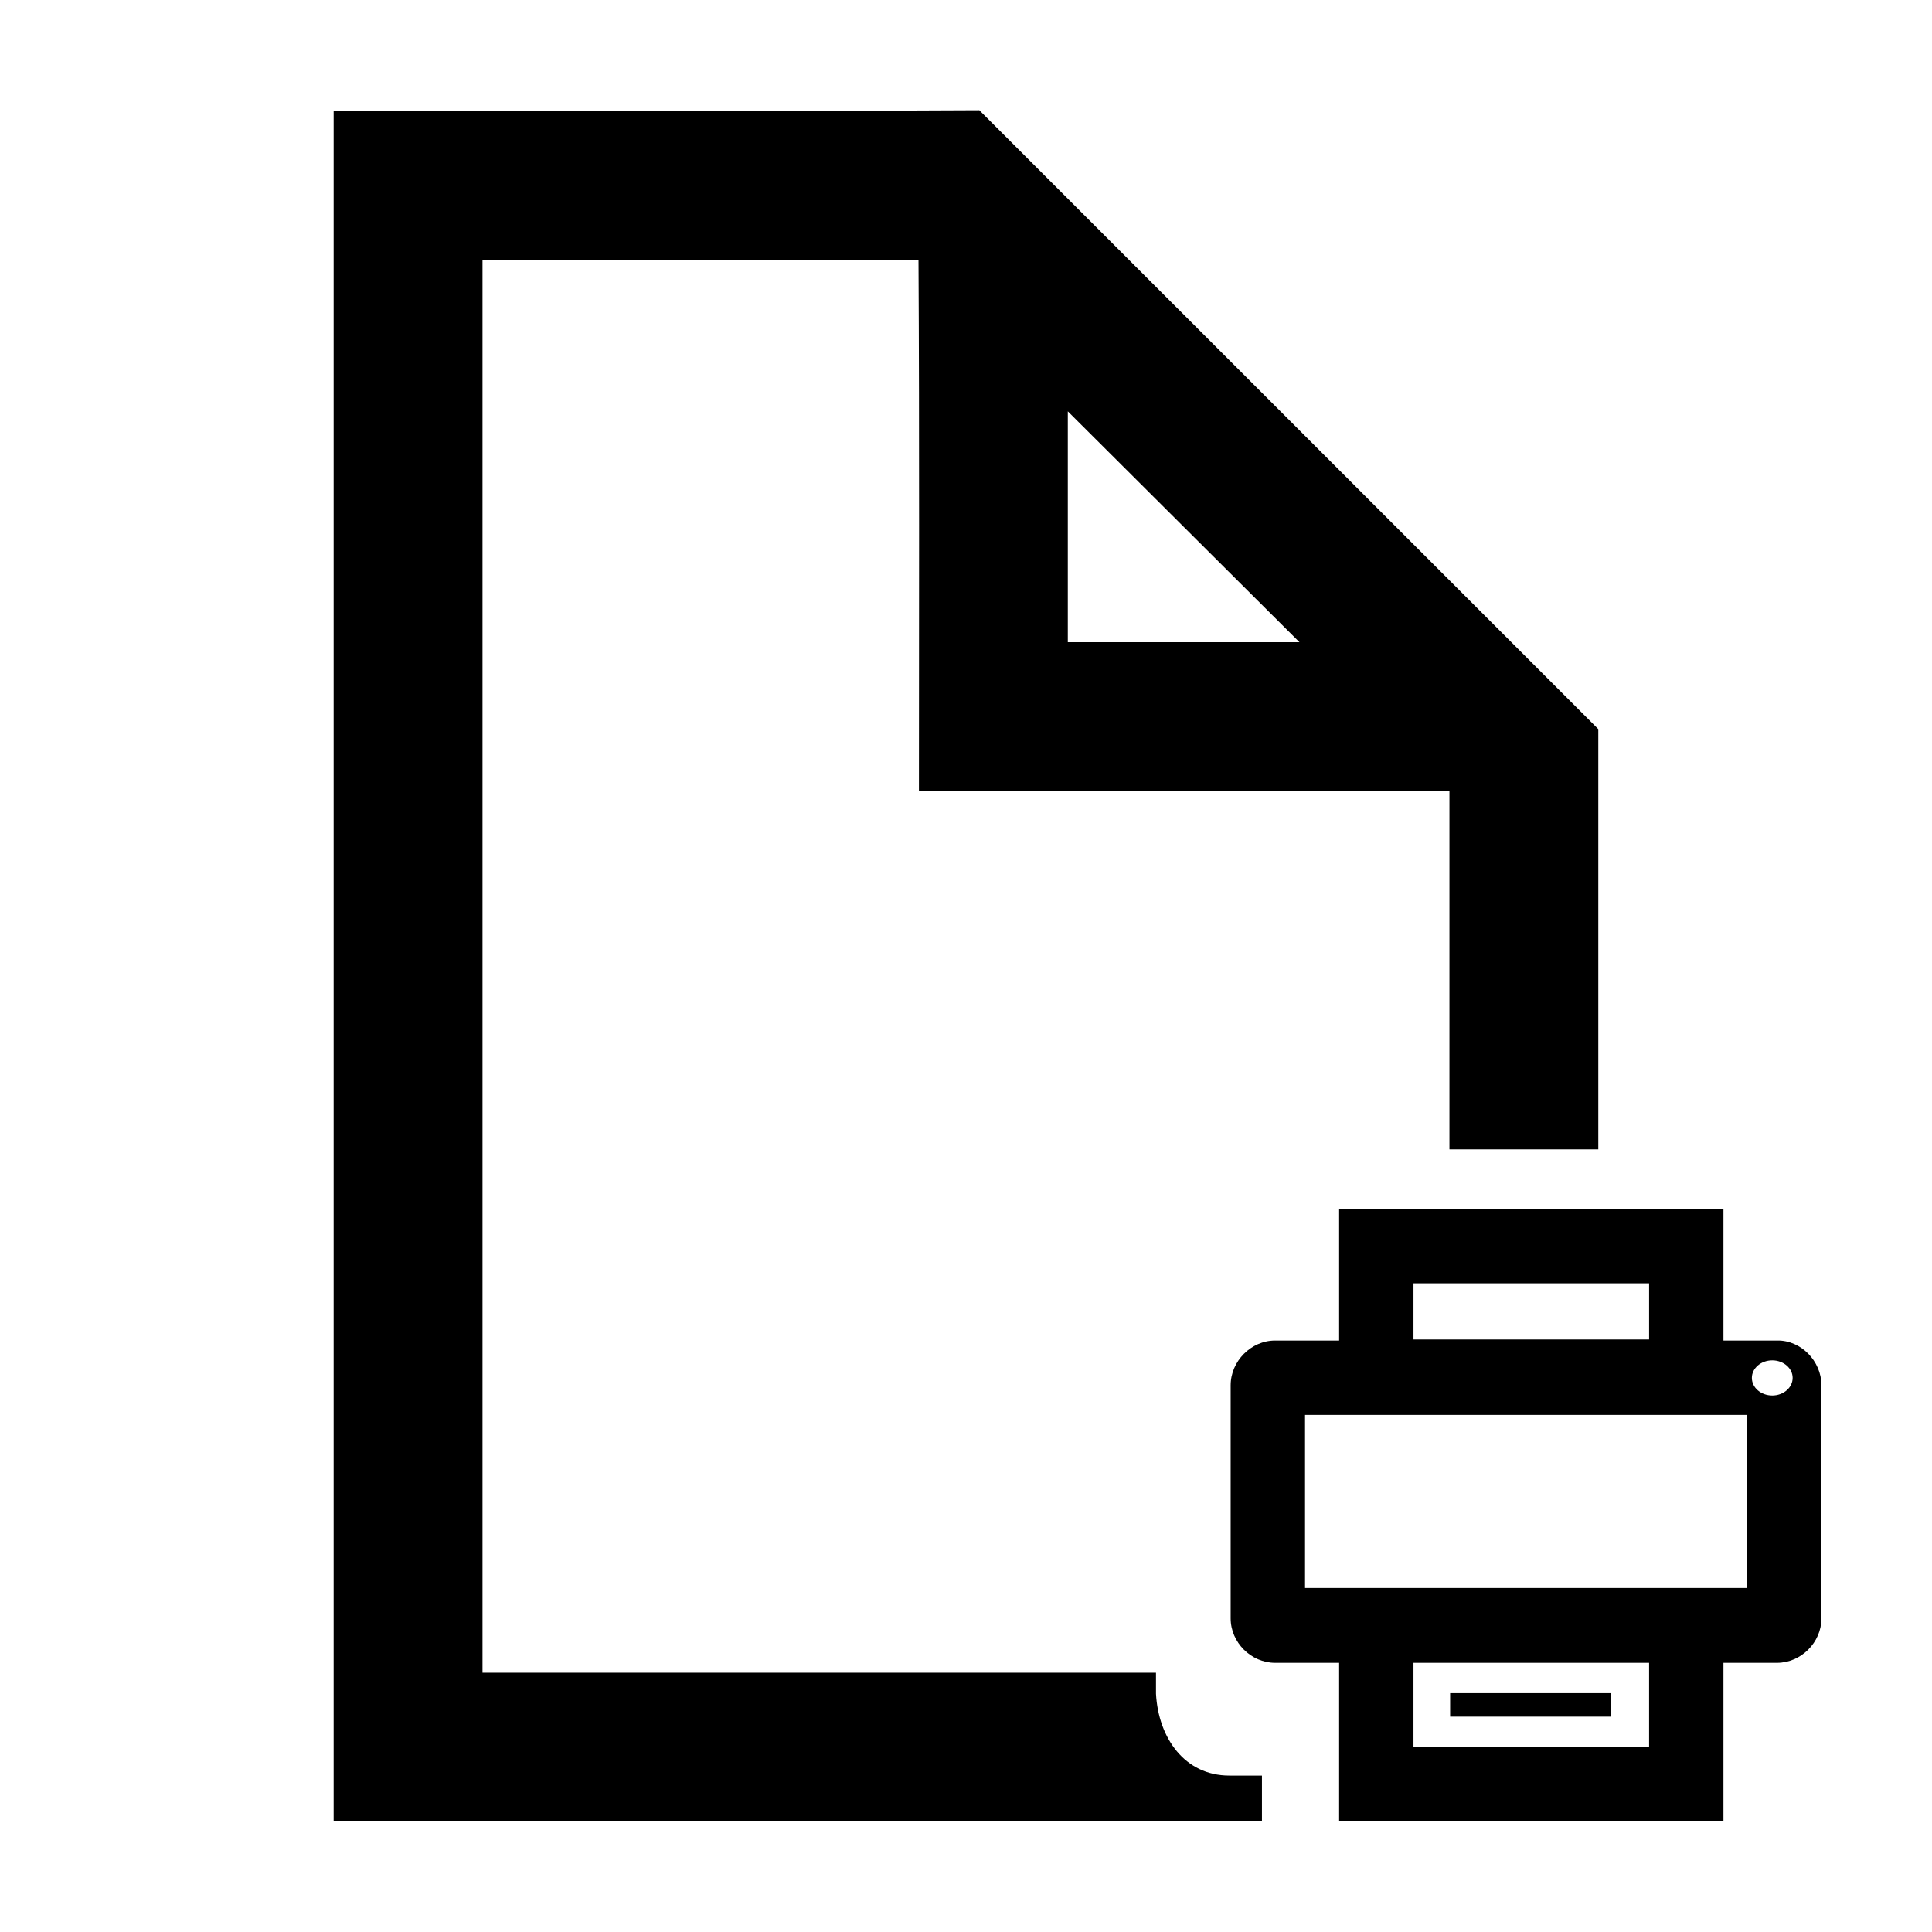 <?xml version="1.0" encoding="UTF-8"?>
<!-- Uploaded to: ICON Repo, www.iconrepo.com, Generator: ICON Repo Mixer Tools -->
<svg fill="#000000" width="800px" height="800px" version="1.1" viewBox="144 144 512 512" xmlns="http://www.w3.org/2000/svg">
 <path d="m403.55 173.21c-56.695 0.297-114.16 0.137-171.13 0.137v453.36h246.01v-12.164h-8.641c-11.789 0-18.793-9.902-19.441-21.676v-5.578h-178.48v-374.48h115.54c0.266 46.914 0.117 93.828 0.117 140.74 46.863-0.039 93.73 0.074 140.59-0.039v95.086h39.449v-111.37c-55.98-55.98-115.35-115.34-164.02-164.01zm23.43 79.801 61.391 61.176h-61.391zm71.902 211.36v34.883h-16.965c-6.379 0-11.781 5.481-11.781 11.855v61.777c0 6.375 5.402 11.777 11.781 11.777h16.965v42.047h101.85v-42.047h14.191c6.375 0 11.777-5.402 11.777-11.777v-61.777c0-6.375-5.402-11.996-11.777-11.855h-14.191v-34.883zm19.707 19.727h62.438v14.871h-62.438zm95.086 20.41c2.977 0.004 5.391 2.086 5.391 4.652 0 2.57-2.414 4.66-5.391 4.664-2.988 0.004-5.414-2.086-5.414-4.664 0-2.574 2.426-4.656 5.414-4.652zm-123.83 14.453h117.14v45.875h-117.14zm28.742 65.703h62.438v22.316h-62.438zm9.711 8.039v6.231h42.551v-6.231z"/>
</svg>
